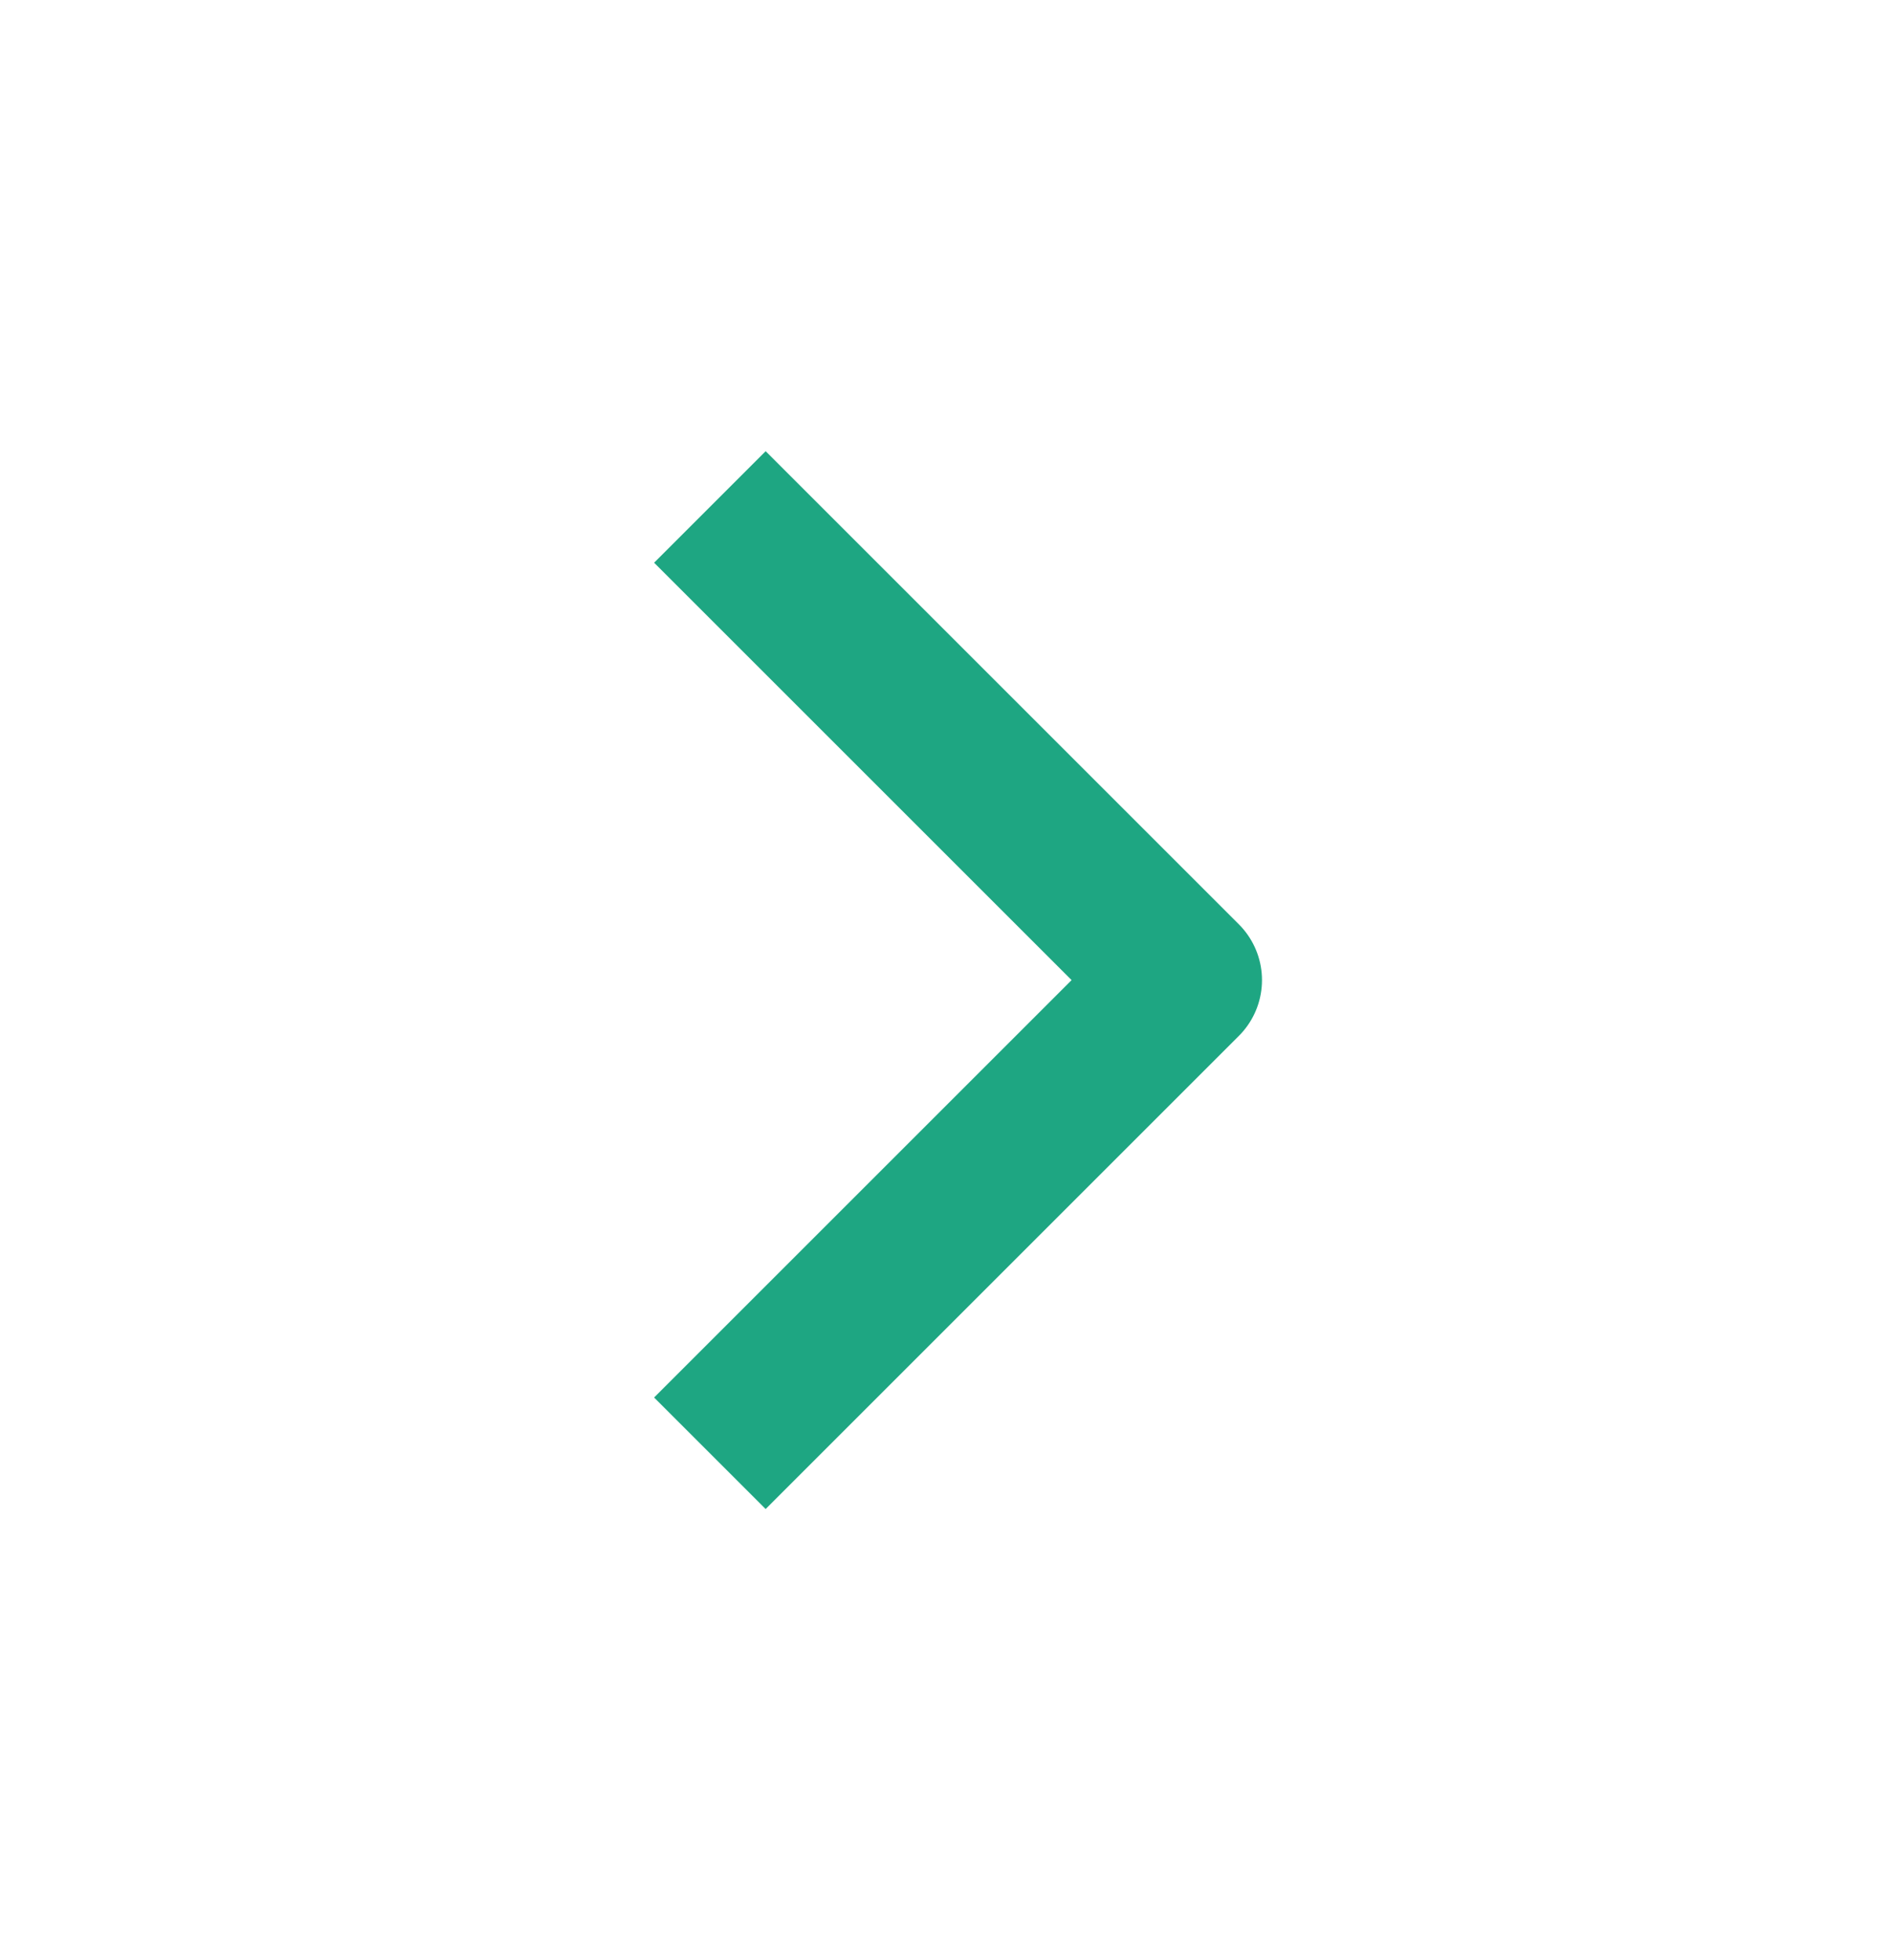<svg width="28" height="29" viewBox="0 0 28 29" fill="none" xmlns="http://www.w3.org/2000/svg">
<path d="M10.5 21.5L17.5 14.5L10.5 7.5" stroke="#1EA682" stroke-width="2.333" stroke-linejoin="round"/>
</svg>
